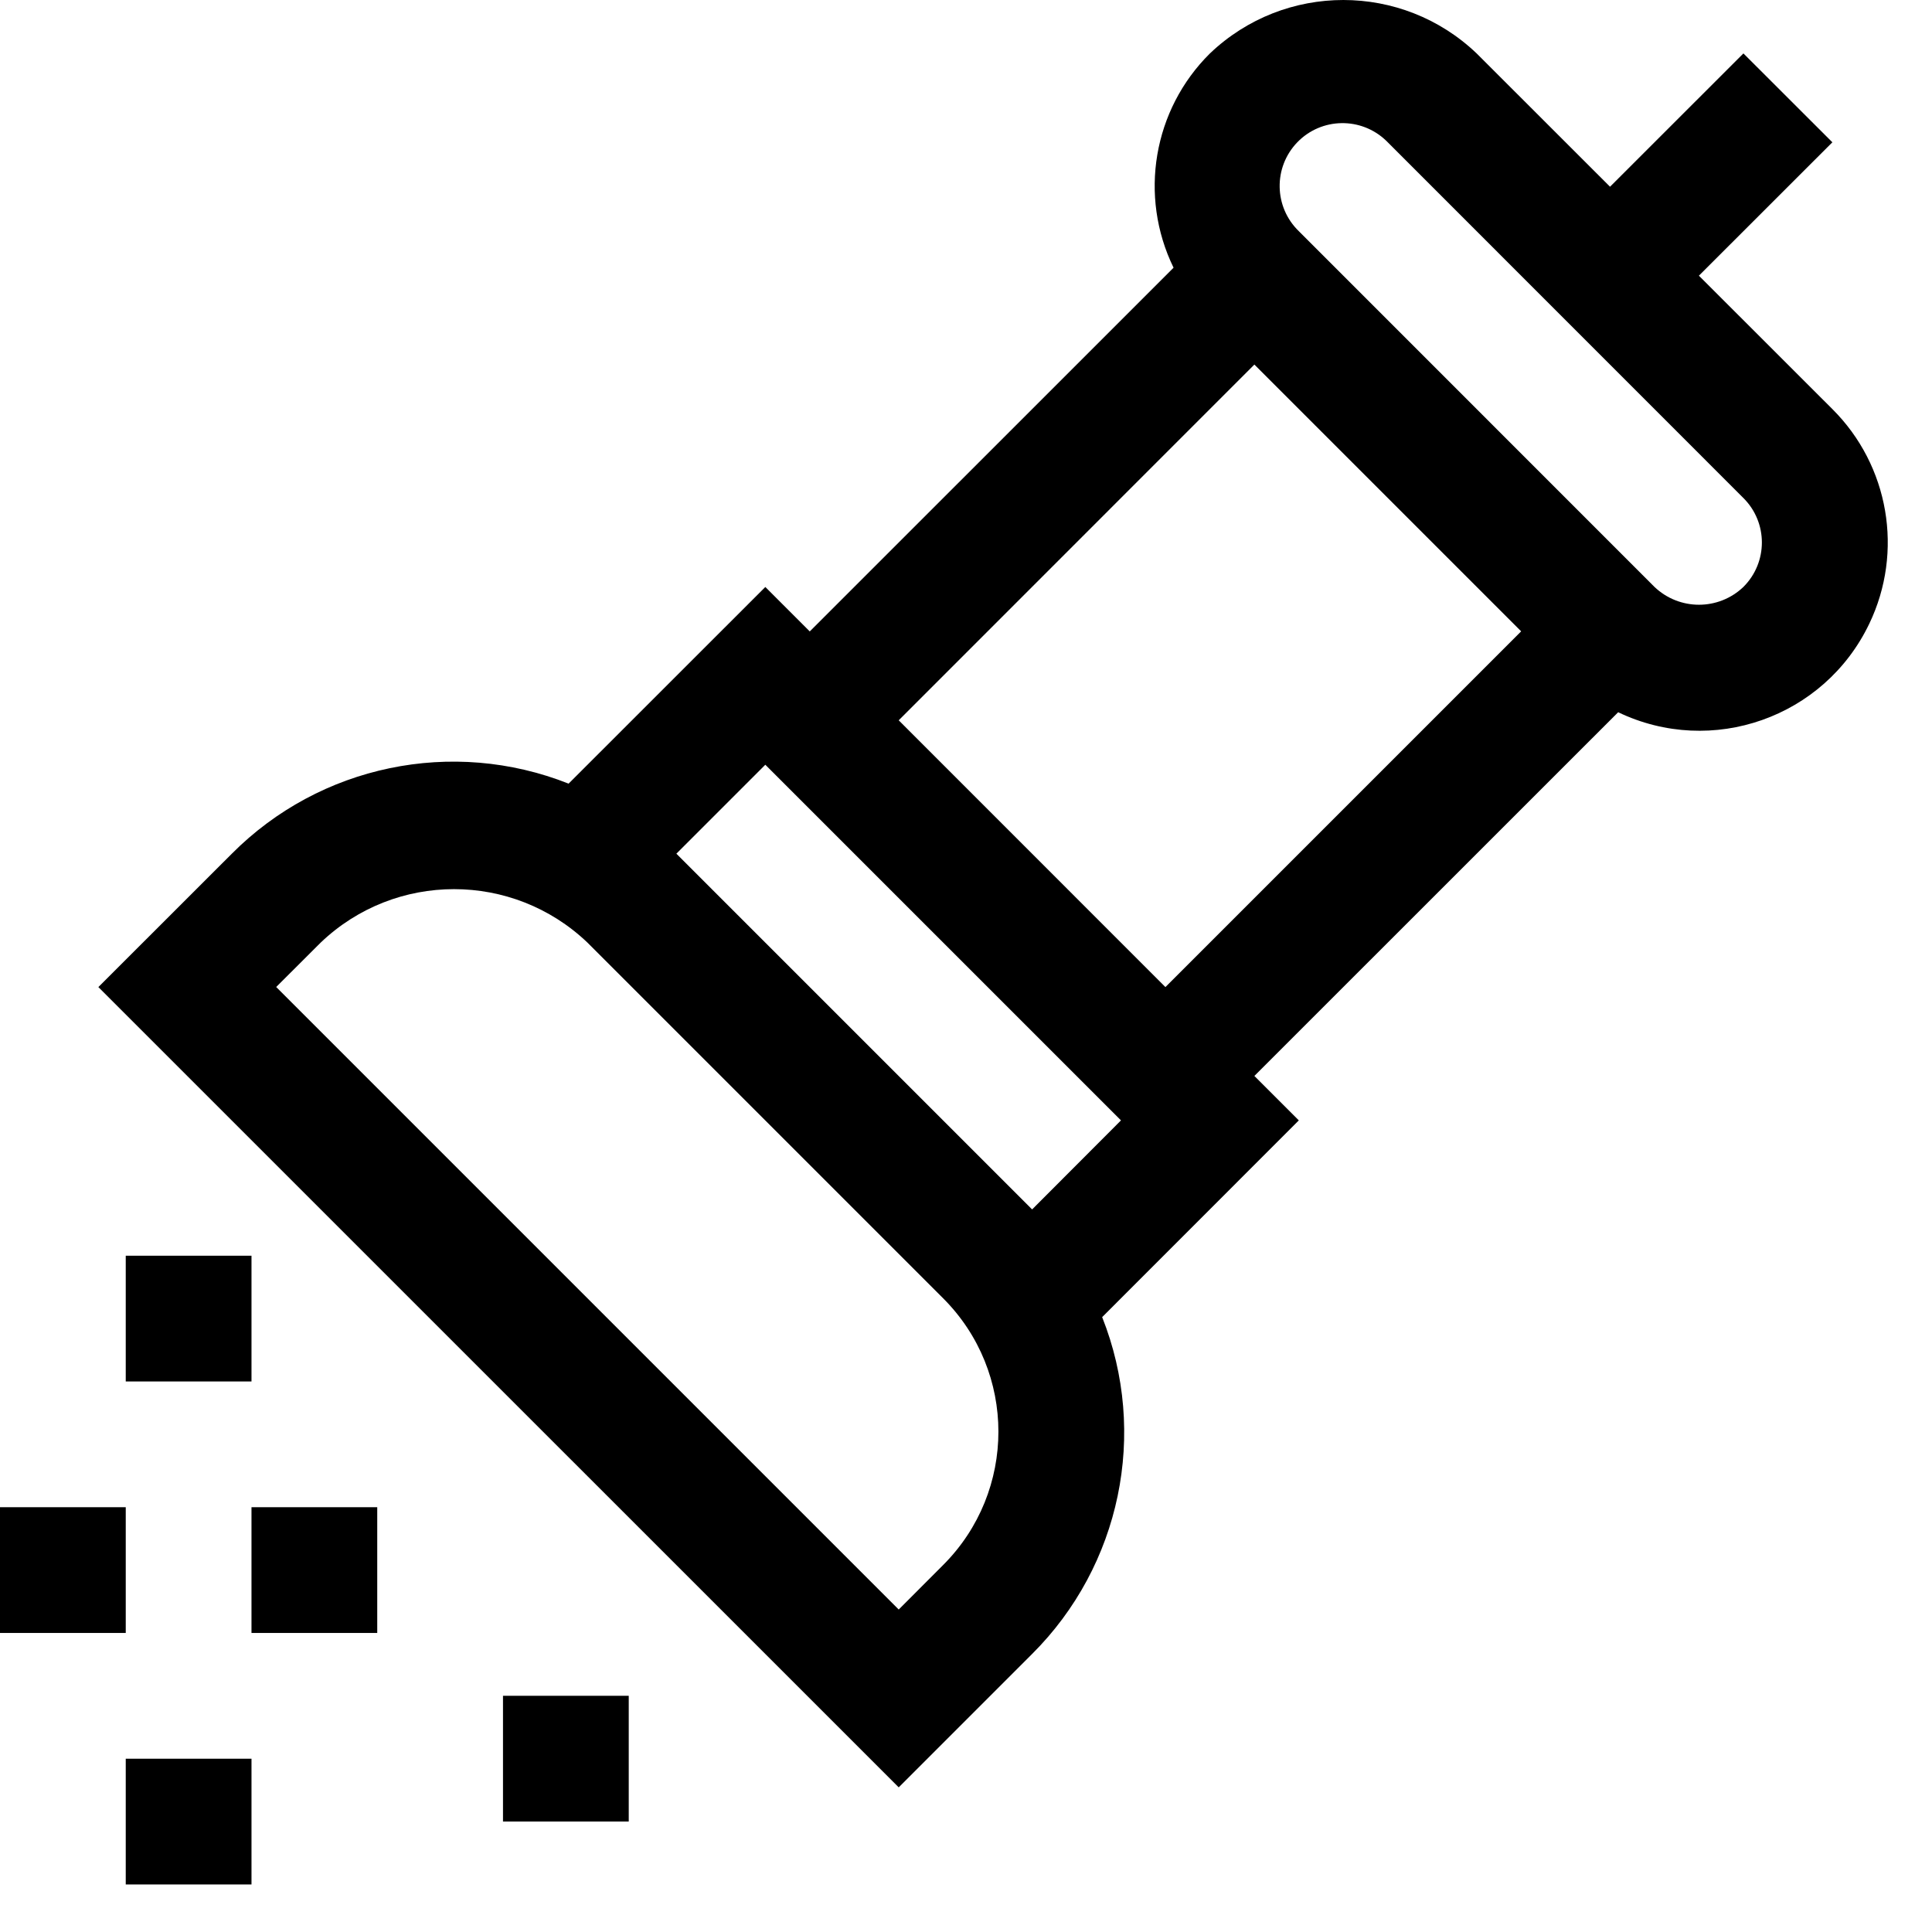 <?xml version="1.0" encoding="UTF-8"?>
<svg width="23px" height="23px" viewBox="0 0 23 23" version="1.1" xmlns="http://www.w3.org/2000/svg" xmlns:xlink="http://www.w3.org/1999/xlink">
    <!-- Generator: sketchtool 61 (101010) - https://sketch.com -->
    <title>653FA2F7-6994-4463-A999-F5C3E8056EE5</title>
    <desc>Created with sketchtool.</desc>
    <g id="UX---Wireframes" stroke="none" stroke-width="1" fill="none" fill-rule="evenodd">
        <g id="Shop_Categories_Design" transform="translate(-86, -750)" fill="#000000" fill-rule="nonzero">
            <g id="Categories" transform="translate(66, 591)">
                <g id="Condiments" transform="translate(20, 159)">
                    <path d="M21.814,4.87 L21.814,4.87 L20.225,3.282 L21.814,1.694 L20.755,0.636 L19.167,2.223 L17.579,0.636 C16.691,-0.212 15.293,-0.212 14.404,0.636 C13.728,1.305 13.554,2.332 13.971,3.187 L9.64,7.517 L9.111,6.988 L6.769,9.329 C5.386,8.781 3.809,9.109 2.76,10.163 L1.171,11.751 L10.699,21.278 L12.287,19.69 C13.341,18.64 13.67,17.063 13.121,15.68 L15.462,13.338 L14.933,12.809 L19.264,8.479 C20.38,9.014 21.718,8.543 22.253,7.426 C22.665,6.568 22.489,5.542 21.814,4.87 Z M11.228,18.631 L10.699,19.161 L3.288,11.75 L3.818,11.221 C4.706,10.373 6.104,10.373 6.993,11.221 L11.228,15.456 C12.105,16.333 12.105,17.754 11.228,18.631 Z M12.287,14.398 L8.052,10.163 L9.111,9.104 L13.345,13.338 L12.287,14.398 Z M13.874,11.751 L10.699,8.575 L14.933,4.34 L18.109,7.516 L13.874,11.751 Z M20.755,6.987 C20.459,7.27 19.993,7.27 19.696,6.987 L15.463,2.753 C15.165,2.465 15.157,1.992 15.444,1.694 C15.731,1.397 16.205,1.389 16.503,1.676 C16.509,1.682 16.515,1.688 16.521,1.694 L20.755,5.929 C21.048,6.221 21.048,6.695 20.755,6.987 Z" id="Shape"></path>
                    <rect id="Rectangle" x="1.497" y="14.949" width="1.497" height="1.497"></rect>
                    <rect id="Rectangle" x="2.12052598e-14" y="17.943" width="1.497" height="1.497"></rect>
                    <rect id="Rectangle" x="1.497" y="20.937" width="1.497" height="1.497"></rect>
                    <rect id="Rectangle" x="2.994" y="17.943" width="1.497" height="1.497"></rect>
                    <rect id="Rectangle" x="5.988" y="20.188" width="1.497" height="1.497"></rect>
                </g>
            </g>
        </g>
    </g>
</svg>